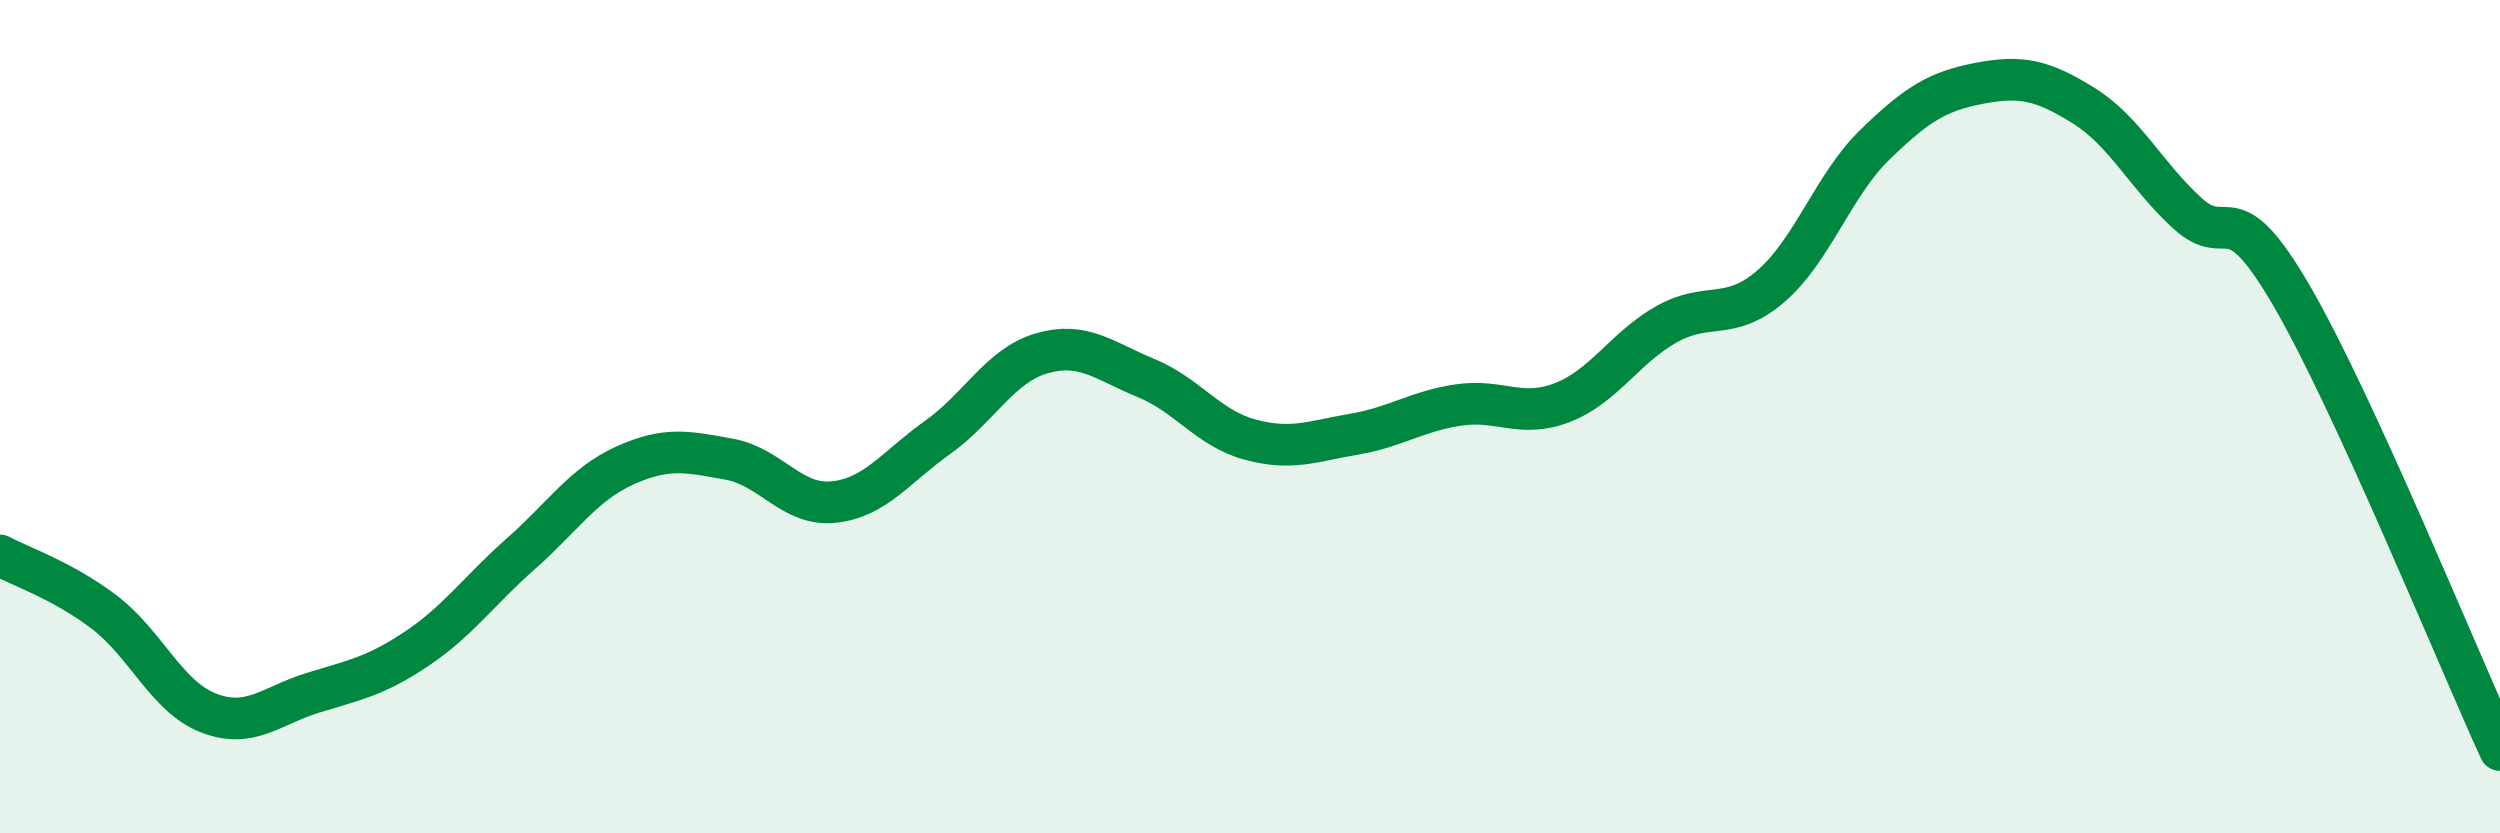 
    <svg width="60" height="20" viewBox="0 0 60 20" xmlns="http://www.w3.org/2000/svg">
      <path
        d="M 0,13.33 C 0.5,13.6 1.5,13.93 2.5,14.69 C 3.5,15.45 4,16.72 5,17.11 C 6,17.5 6.5,16.94 7.5,16.63 C 8.5,16.32 9,16.24 10,15.57 C 11,14.9 11.5,14.17 12.5,13.29 C 13.5,12.41 14,11.62 15,11.17 C 16,10.72 16.5,10.84 17.5,11.02 C 18.5,11.2 19,12.15 20,12.05 C 21,11.95 21.5,11.21 22.5,10.5 C 23.5,9.79 24,8.77 25,8.48 C 26,8.19 26.5,8.66 27.5,9.07 C 28.5,9.48 29,10.28 30,10.55 C 31,10.82 31.5,10.59 32.5,10.42 C 33.5,10.25 34,9.87 35,9.72 C 36,9.57 36.5,10.05 37.5,9.66 C 38.5,9.27 39,8.34 40,7.78 C 41,7.22 41.5,7.73 42.5,6.87 C 43.5,6.01 44,4.44 45,3.47 C 46,2.5 46.5,2.19 47.5,2 C 48.5,1.81 49,1.91 50,2.53 C 51,3.15 51.5,4.21 52.5,5.12 C 53.5,6.03 53.5,4.52 55,7.1 C 56.5,9.68 59,15.82 60,18L60 20L0 20Z"
        fill="#008740"
        opacity="0.1"
        stroke-linecap="round"
        stroke-linejoin="round"
      />
      <path
        d="M 0,13.33 C 0.5,13.6 1.5,13.93 2.5,14.69 C 3.5,15.45 4,16.72 5,17.11 C 6,17.5 6.5,16.94 7.5,16.63 C 8.5,16.32 9,16.24 10,15.57 C 11,14.9 11.5,14.17 12.5,13.29 C 13.5,12.41 14,11.62 15,11.17 C 16,10.72 16.5,10.84 17.5,11.02 C 18.5,11.2 19,12.15 20,12.05 C 21,11.95 21.5,11.21 22.5,10.5 C 23.5,9.79 24,8.77 25,8.48 C 26,8.19 26.5,8.66 27.5,9.07 C 28.5,9.48 29,10.28 30,10.55 C 31,10.82 31.5,10.59 32.5,10.42 C 33.5,10.25 34,9.87 35,9.72 C 36,9.57 36.5,10.05 37.5,9.66 C 38.5,9.27 39,8.34 40,7.78 C 41,7.22 41.5,7.73 42.5,6.87 C 43.5,6.01 44,4.44 45,3.47 C 46,2.5 46.5,2.19 47.5,2 C 48.5,1.81 49,1.91 50,2.53 C 51,3.15 51.5,4.21 52.5,5.12 C 53.5,6.03 53.5,4.52 55,7.1 C 56.5,9.68 59,15.82 60,18"
        stroke="#008740"
        stroke-width="1"
        fill="none"
        stroke-linecap="round"
        stroke-linejoin="round"
      />
    </svg>
  